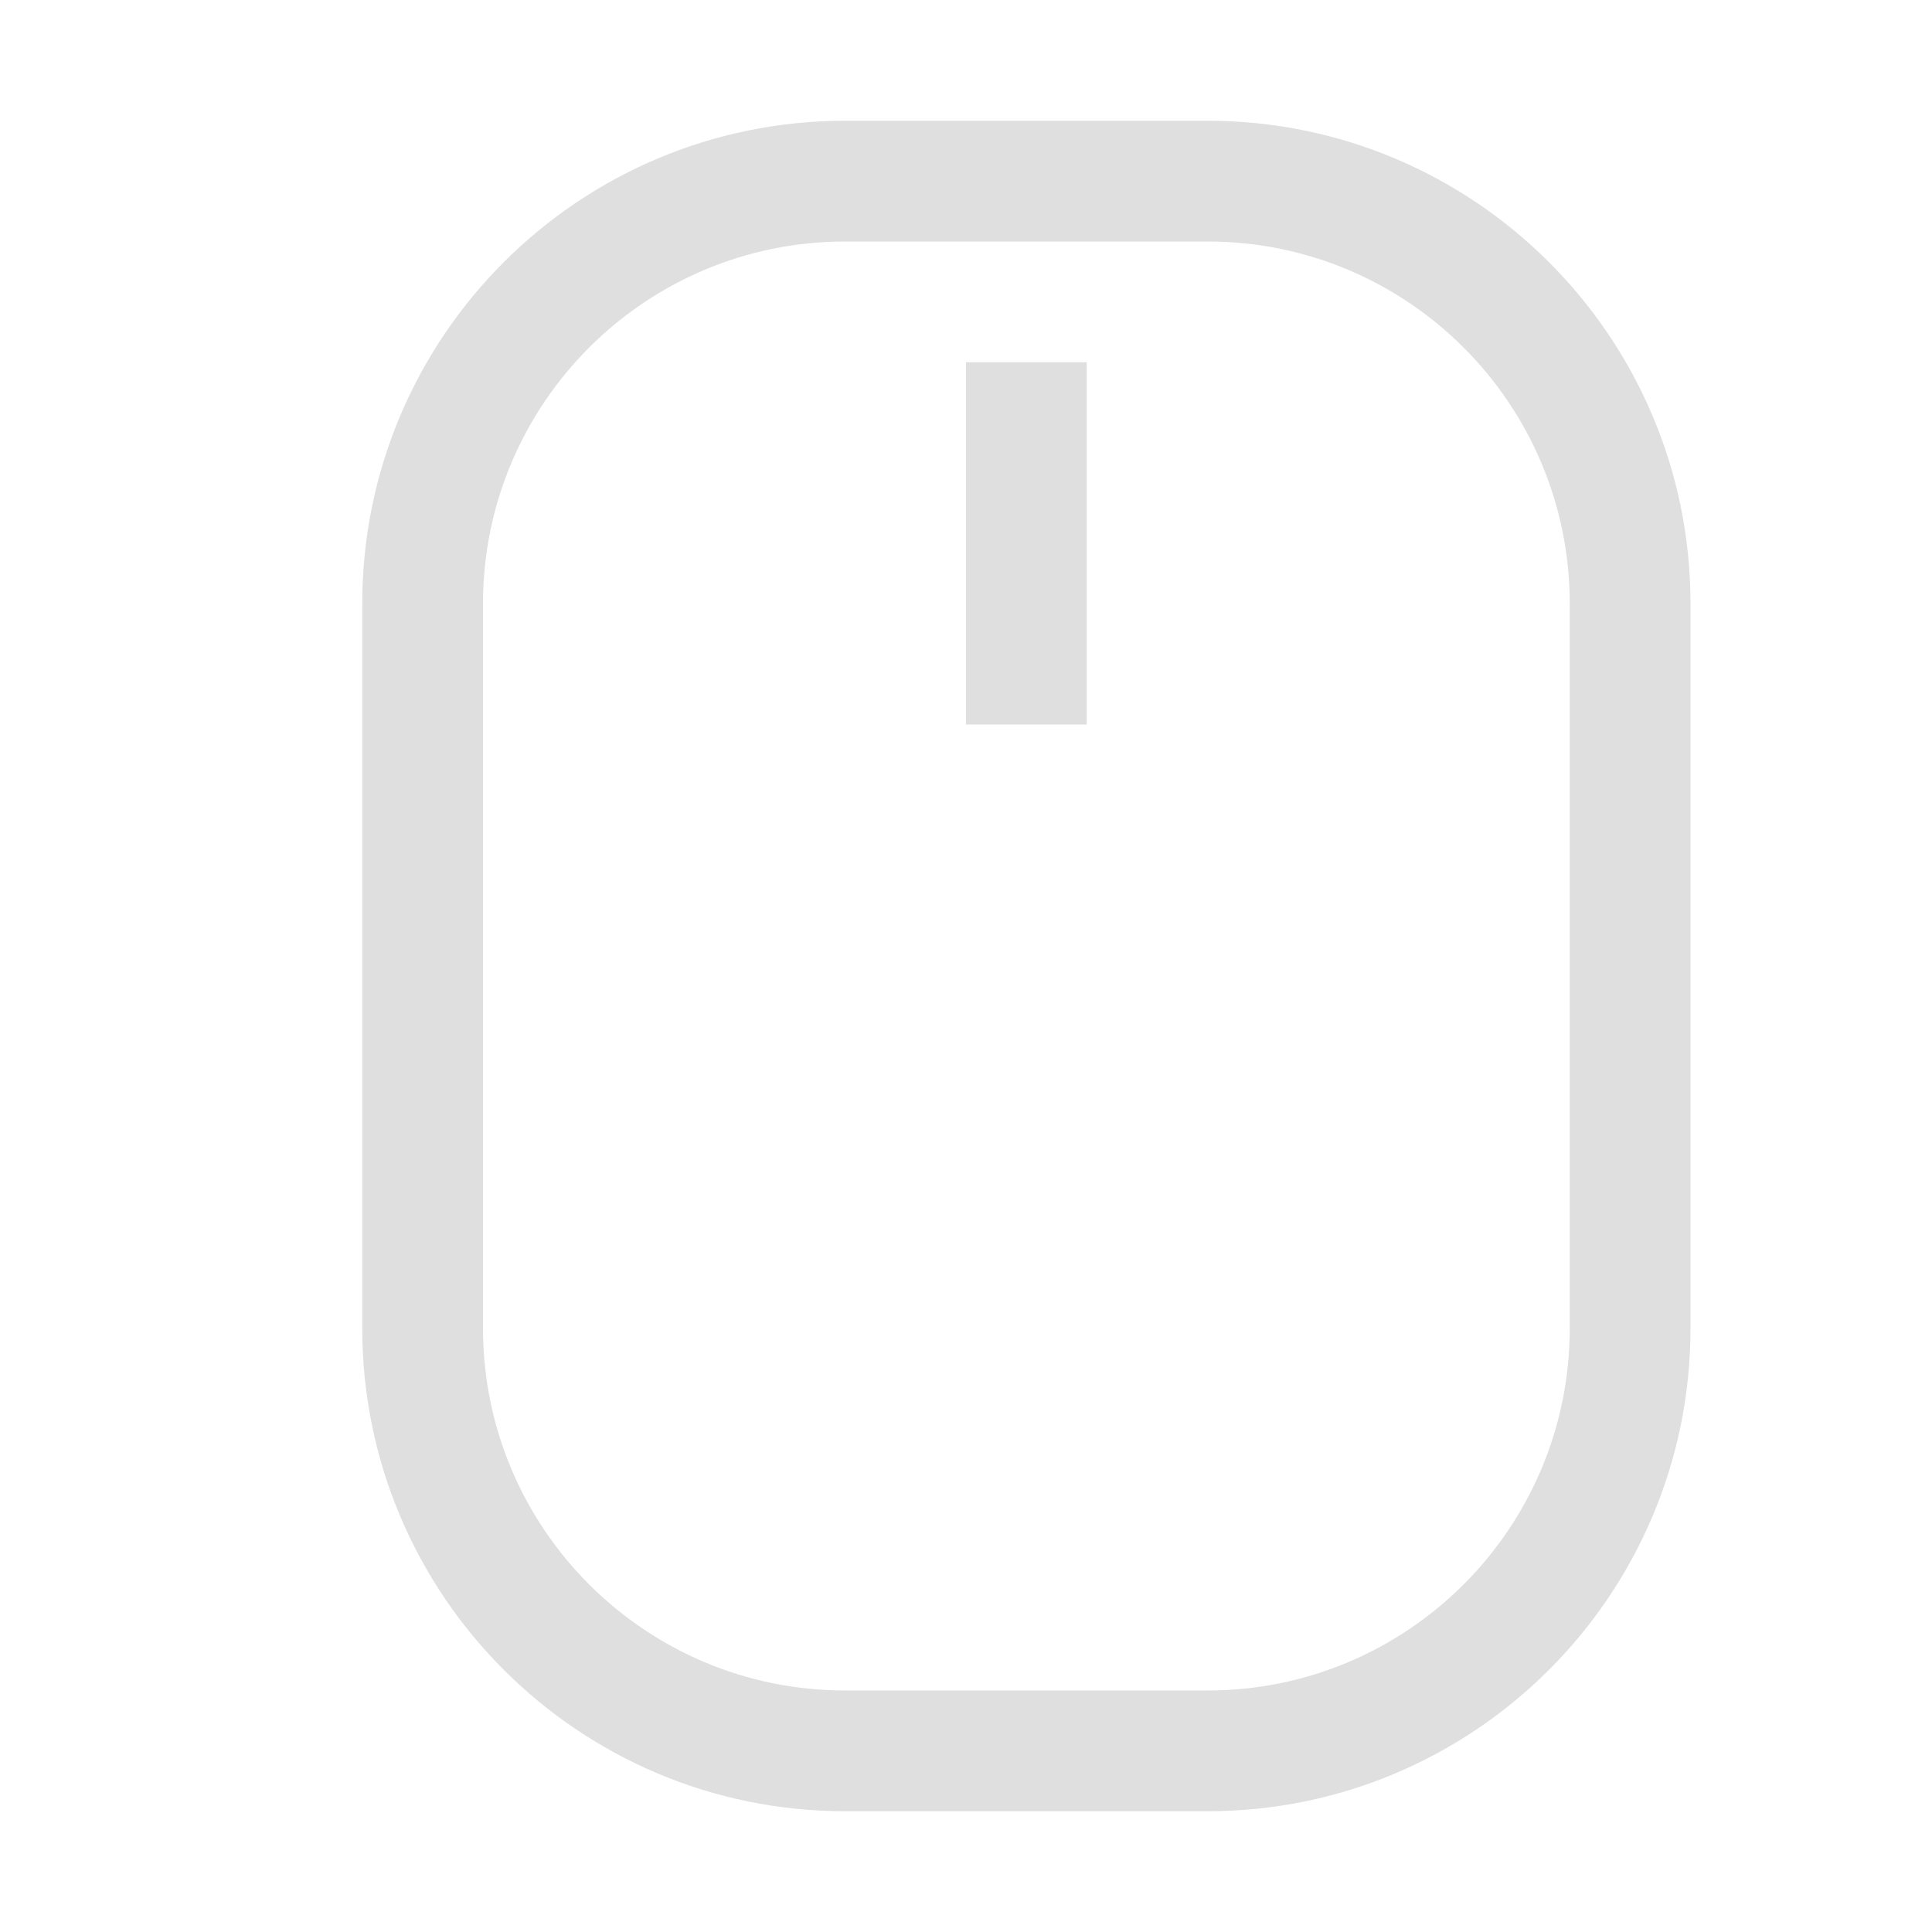 <svg version="1.1" viewBox="0 0 16 16" xmlns="http://www.w3.org/2000/svg">
 <style id="current-color-scheme" type="text/css">.ColorScheme-Text {
            color:#dfdfdf;
        }</style>
 <path class="ColorScheme-Text" d="m7 1c-2.209 0-4 1.791-4 4v6c0 2.209 1.791 4 4 4h3c2.209 0 4-1.791 4-4v-6c0-2.209-1.791-4-4-4zm0 1h3c1.657 0 3 1.343 3 3v6c0 1.657-1.343 3-3 3h-3c-1.657 0-3-1.343-3-3v-6c0-1.657 1.343-3 3-3zm1 1v3h1v-3z" fill="currentColor"/>
</svg>
